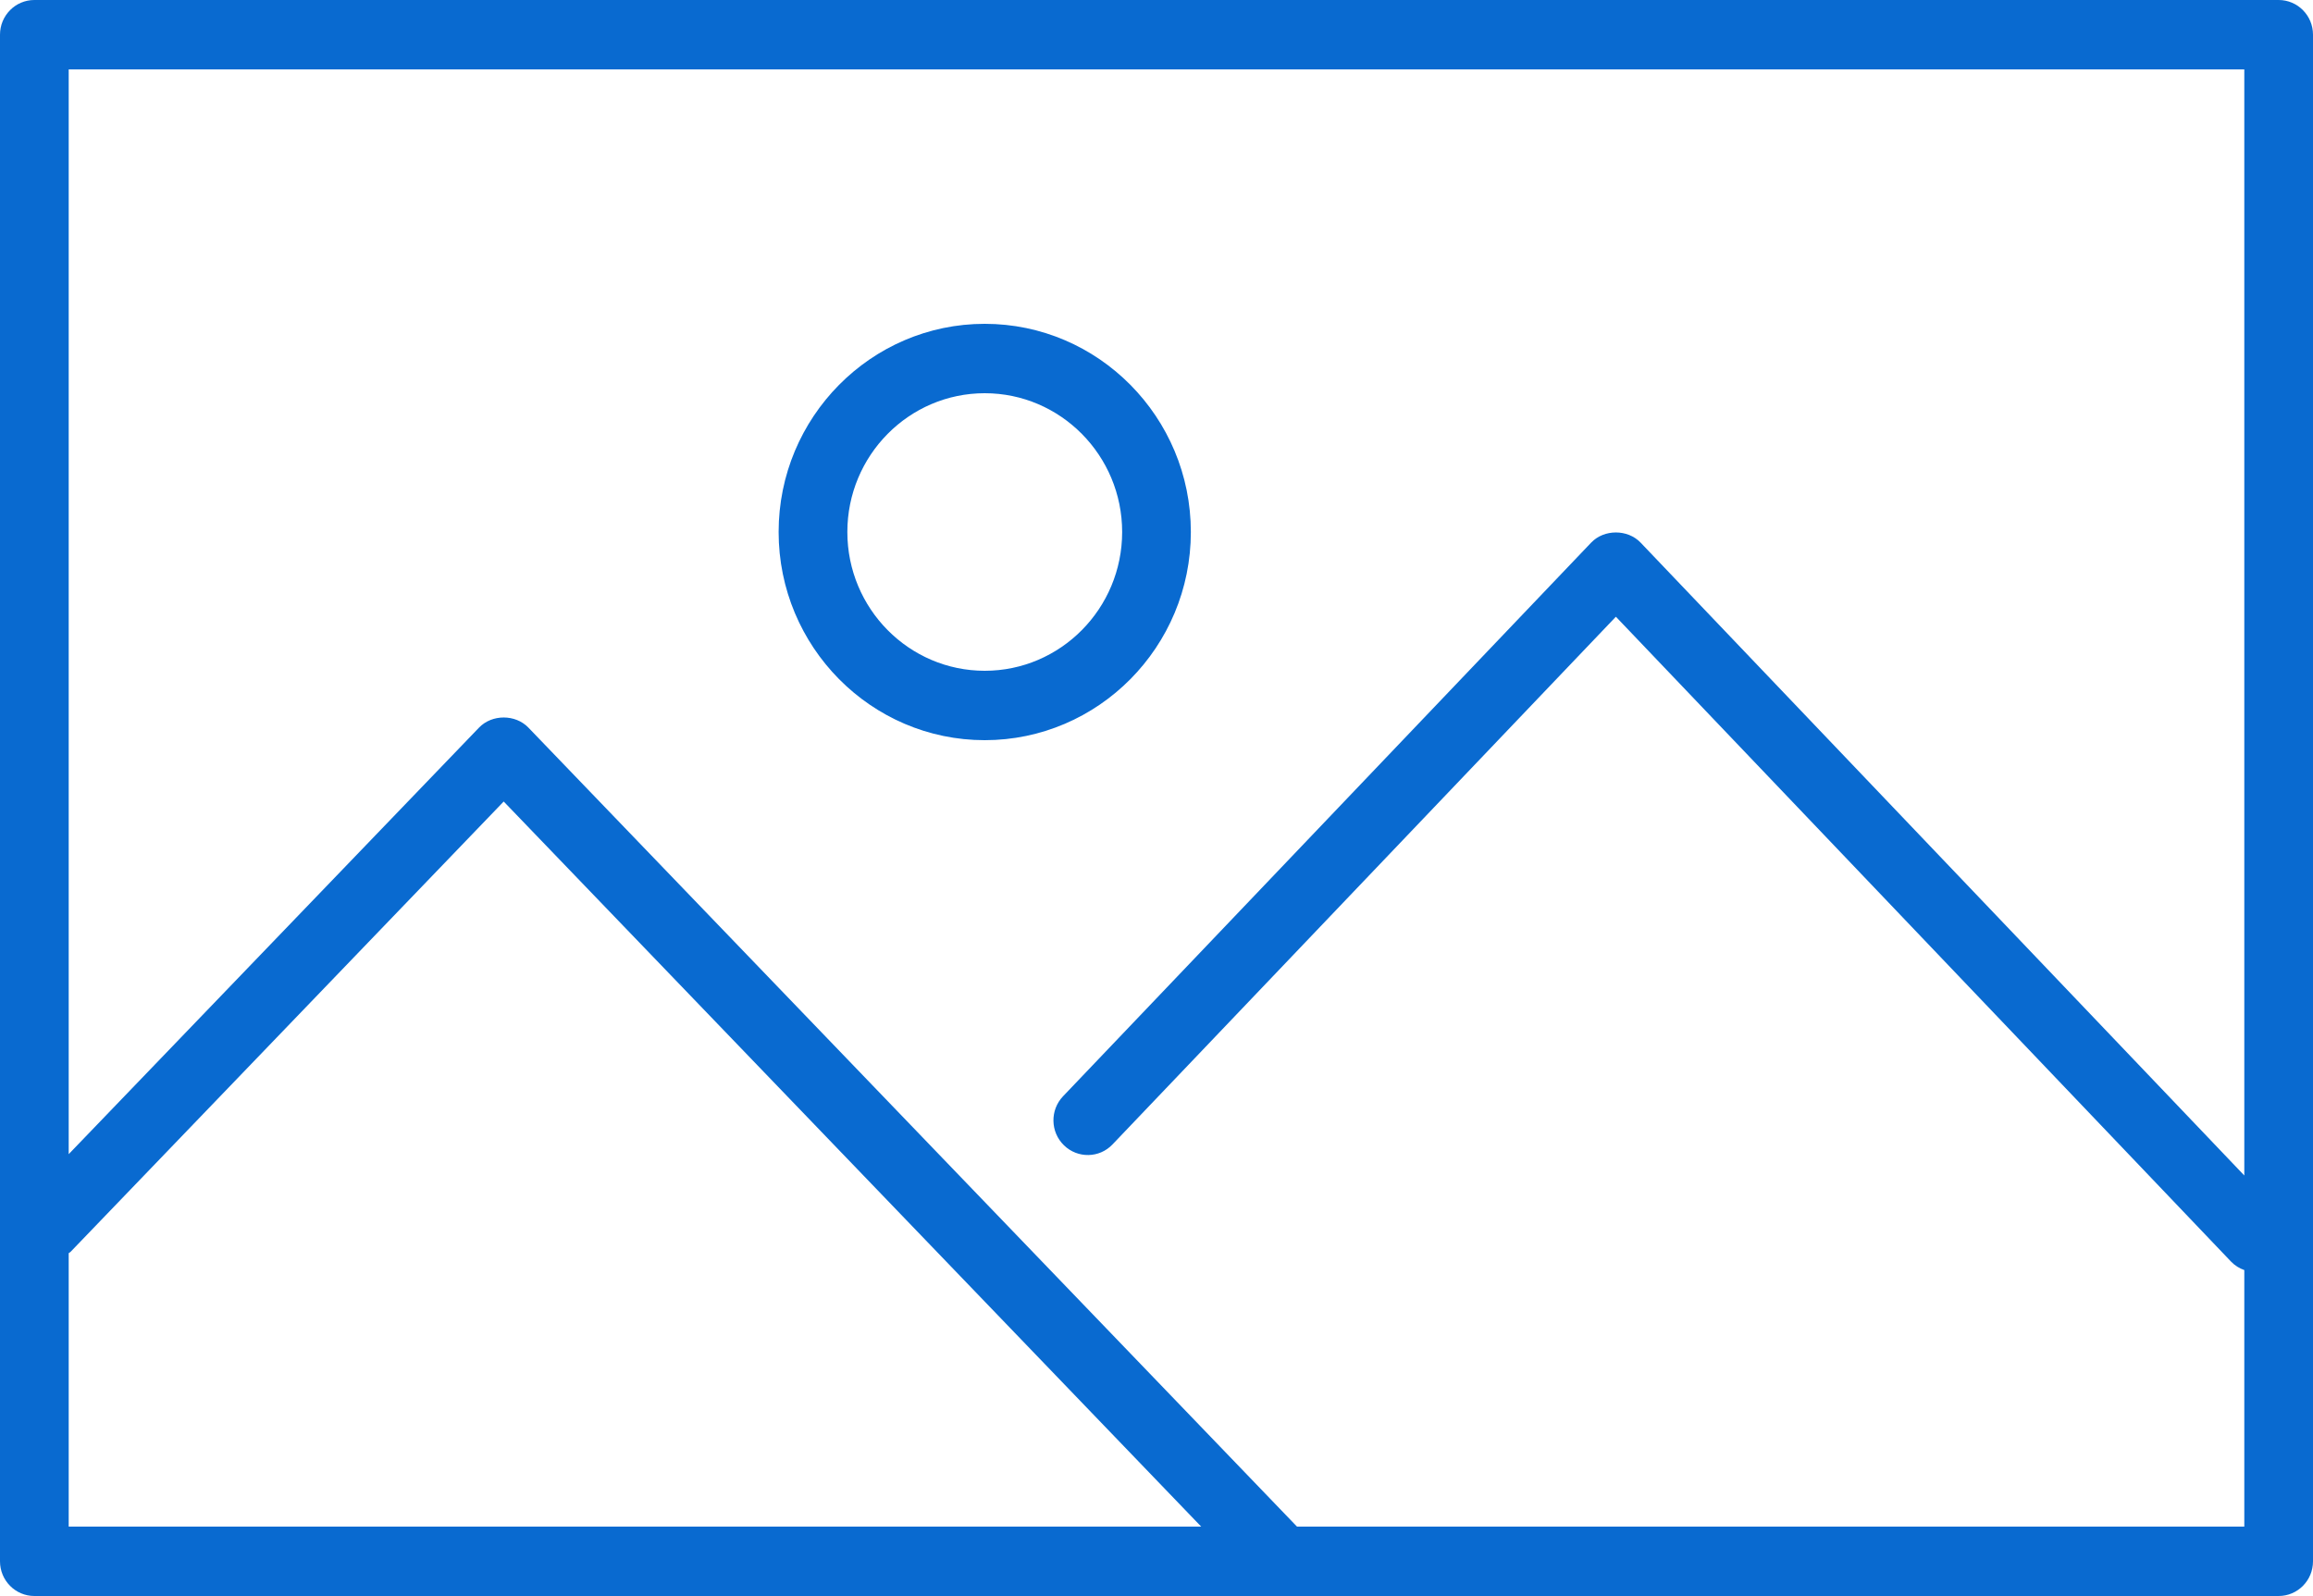 <?xml version="1.0" encoding="UTF-8"?>
<svg width="100px" height="69px" viewBox="0 0 100 69" version="1.1" xmlns="http://www.w3.org/2000/svg" xmlns:xlink="http://www.w3.org/1999/xlink">
    <!-- Generator: Sketch 50.2 (55047) - http://www.bohemiancoding.com/sketch -->
    <title>Icon Copy</title>
    <desc>Created with Sketch.</desc>
    <defs></defs>
    <g id="Components" stroke="none" stroke-width="1" fill="none" fill-rule="evenodd">
        <path d="M97.03,50.82 L70.931,23.46 C70.371,22.873 69.35,22.873 68.791,23.46 L45.96,47.395 C45.391,47.991 45.408,48.94 45.999,49.515 C46.59,50.09 47.532,50.074 48.099,49.476 L69.861,26.663 L96.455,54.541 C96.621,54.715 96.819,54.834 97.03,54.909 L97.03,66 L56.074,66 L22.843,31.455 C22.282,30.874 21.272,30.874 20.712,31.455 L2.97,49.898 L2.97,3 L97.03,3 L97.03,50.82 Z M2.97,66 L2.97,54.178 C2.993,54.156 3.024,54.149 3.046,54.126 L21.777,34.652 L51.932,66 L2.97,66 Z M98.515,-5.68434189e-14 C99.335,-5.68434189e-14 100,0.671 100,1.5 L100,67.5 C100,68.329 99.335,69 98.515,69 L1.485,69 C0.665,69 0,68.329 0,67.5 L0,1.5 C0,0.671 0.665,-5.68434189e-14 1.485,-5.68434189e-14 L98.515,-5.68434189e-14 Z M42.574,32 C47.488,32 51.485,27.962 51.485,23 C51.485,18.038 47.488,14 42.574,14 C37.66,14 33.663,18.038 33.663,23 C33.663,27.962 37.66,32 42.574,32 Z M42.574,17 C45.85,17 48.515,19.691 48.515,23 C48.515,26.309 45.85,29 42.574,29 C39.298,29 36.634,26.309 36.634,23 C36.634,19.691 39.298,17 42.574,17 Z" id="Icon-Copy" fill="#096AD0"></path>
    </g>
</svg>